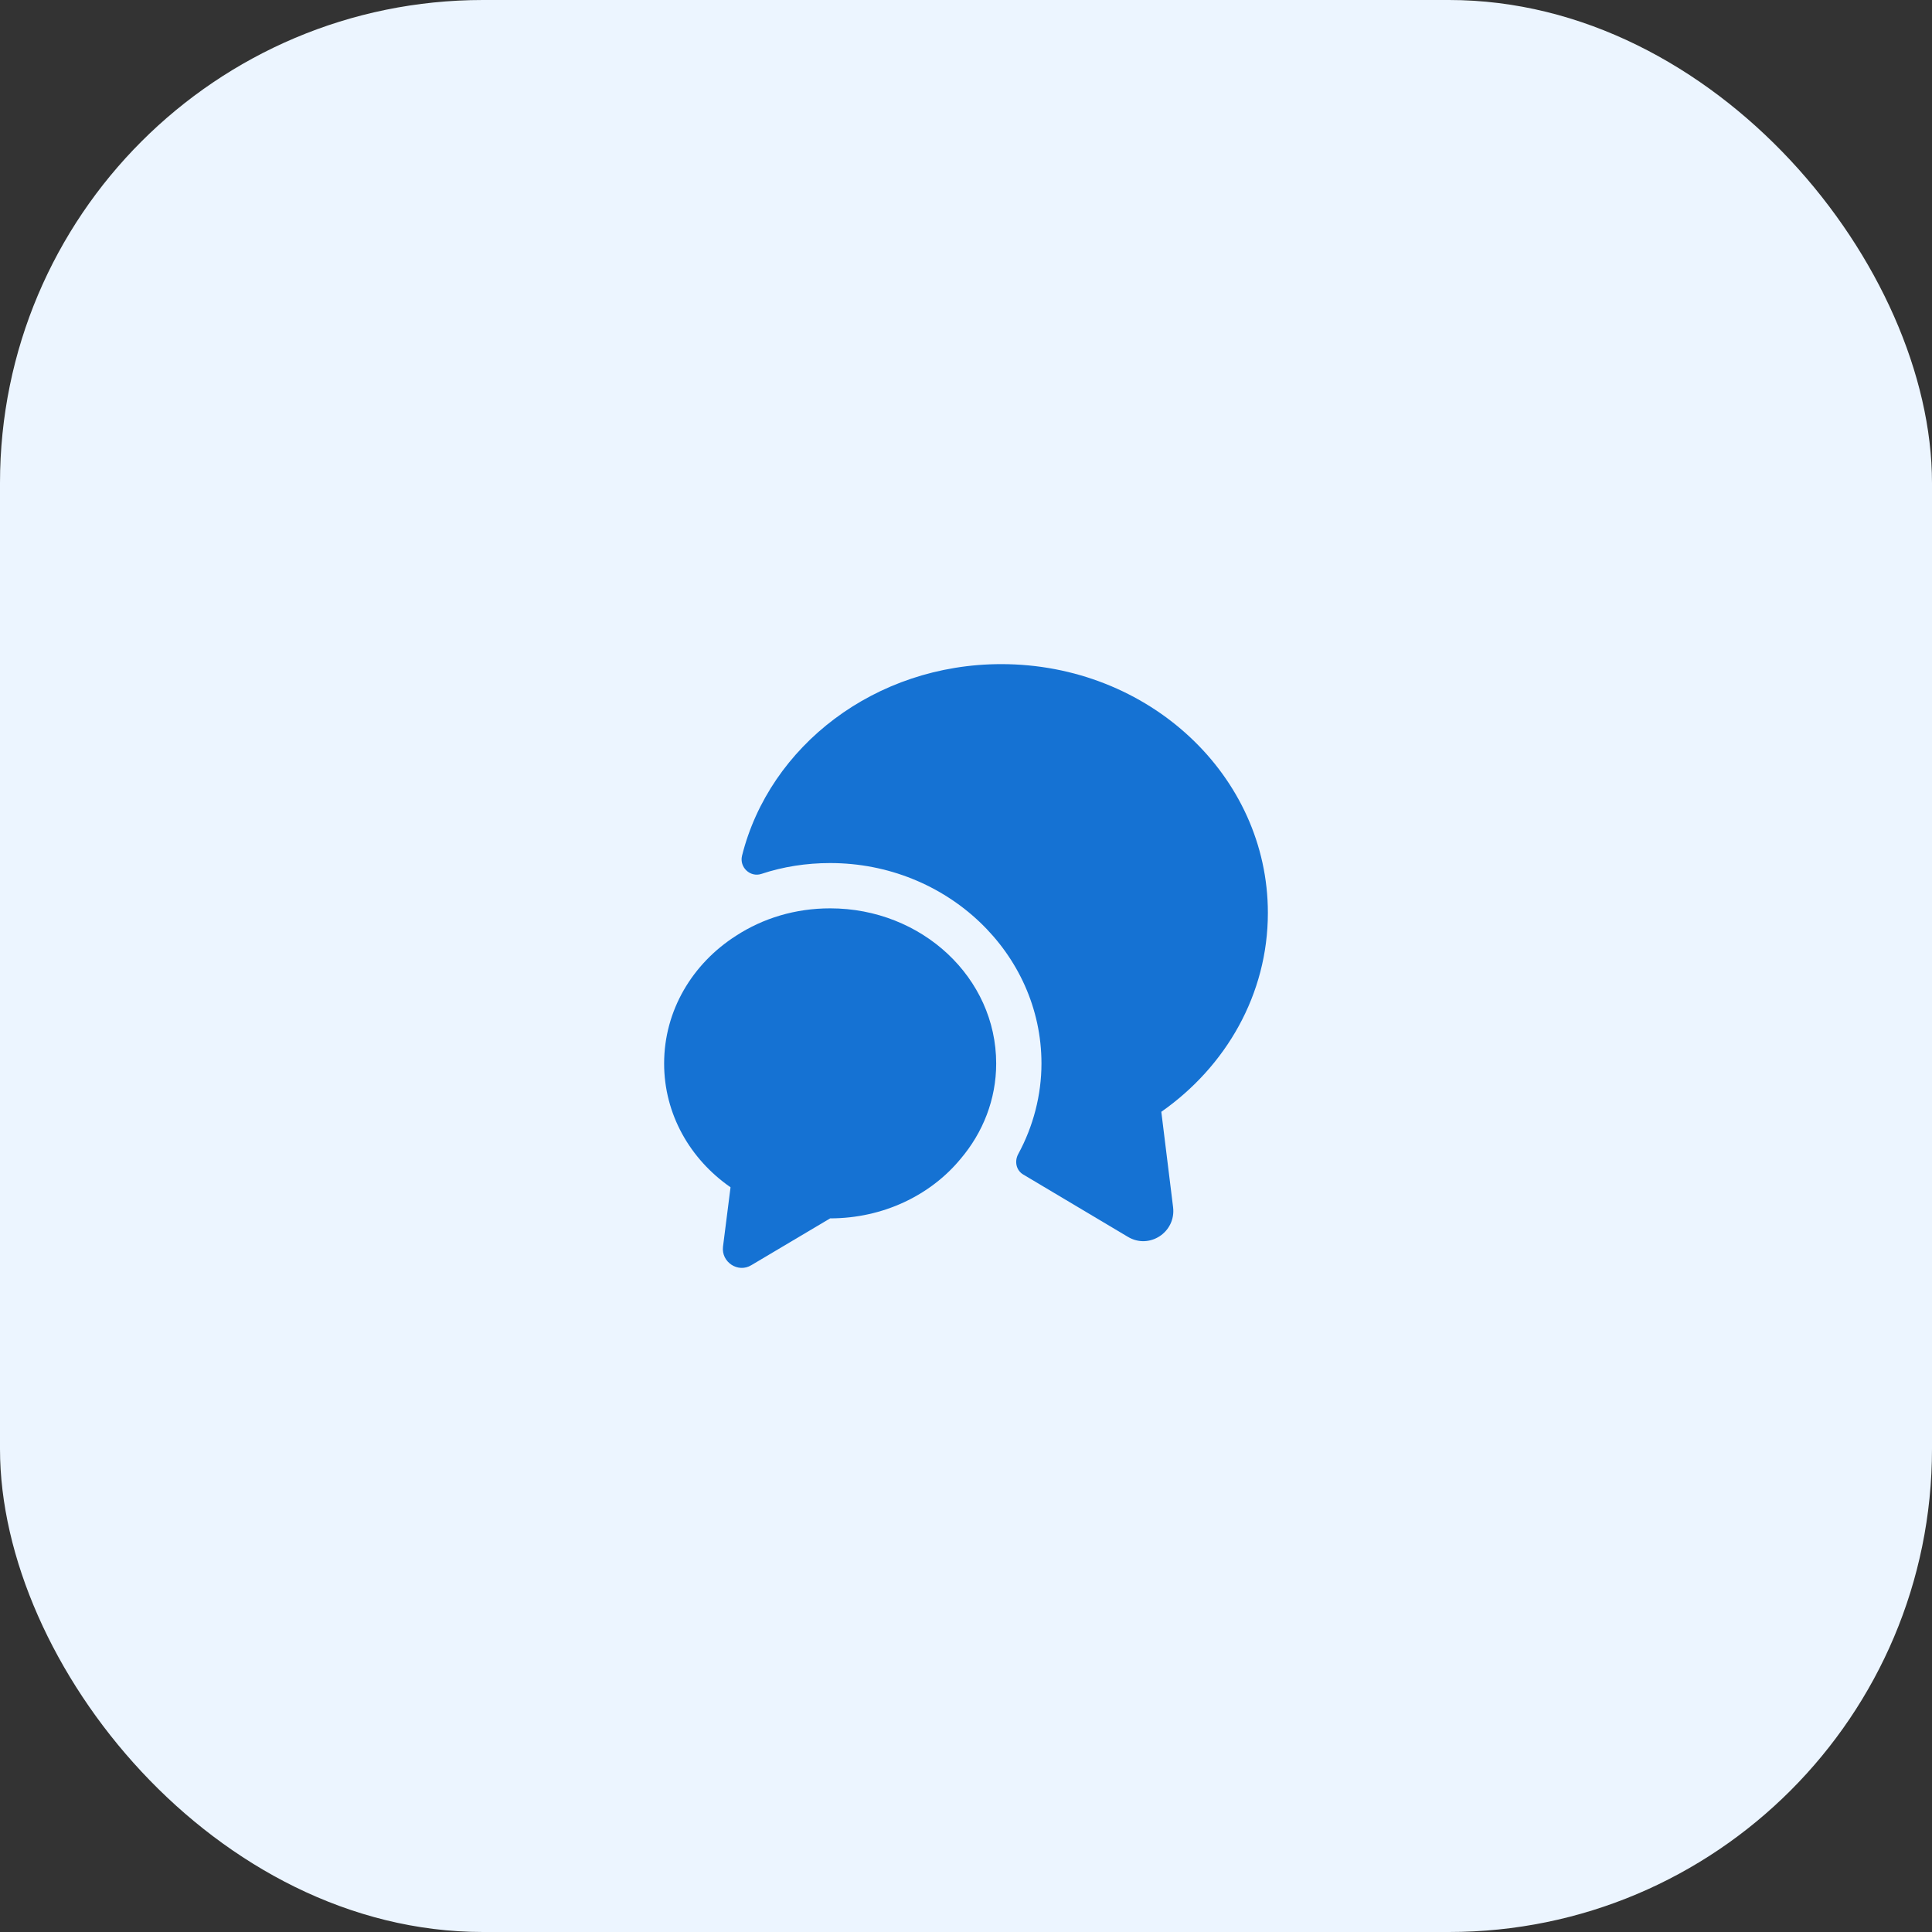 <svg width="64" height="64" viewBox="0 0 64 64" fill="none" xmlns="http://www.w3.org/2000/svg">
<rect x="0" y="0" width="64" height="64" fill="#333333" stroke="none"/>
<rect width="64" height="64" rx="16" fill="#ECF5FF"/>
<path d="M38.47 36.83L38.86 39.99C38.96 40.82 38.07 41.4 37.36 40.97L33.9 38.91C33.66 38.77 33.6 38.47 33.73 38.23C34.23 37.31 34.5 36.27 34.5 35.23C34.5 31.57 31.36 28.59 27.5 28.59C26.71 28.59 25.94 28.71 25.22 28.95C24.85 29.07 24.49 28.73 24.58 28.35C25.49 24.71 28.99 22 33.17 22C38.05 22 42 25.69 42 30.24C42 32.94 40.61 35.33 38.47 36.83Z" fill="#1572D3"/>
<path d="M33 35.23C33 36.42 32.56 37.52 31.82 38.39C30.83 39.59 29.26 40.36 27.5 40.36L24.89 41.91C24.45 42.18 23.89 41.81 23.95 41.3L24.2 39.33C22.86 38.4 22 36.91 22 35.23C22 33.47 22.94 31.92 24.38 31C25.27 30.42 26.34 30.09 27.5 30.09C30.54 30.09 33 32.39 33 35.23Z" fill="#1572D3"/>
</svg>
